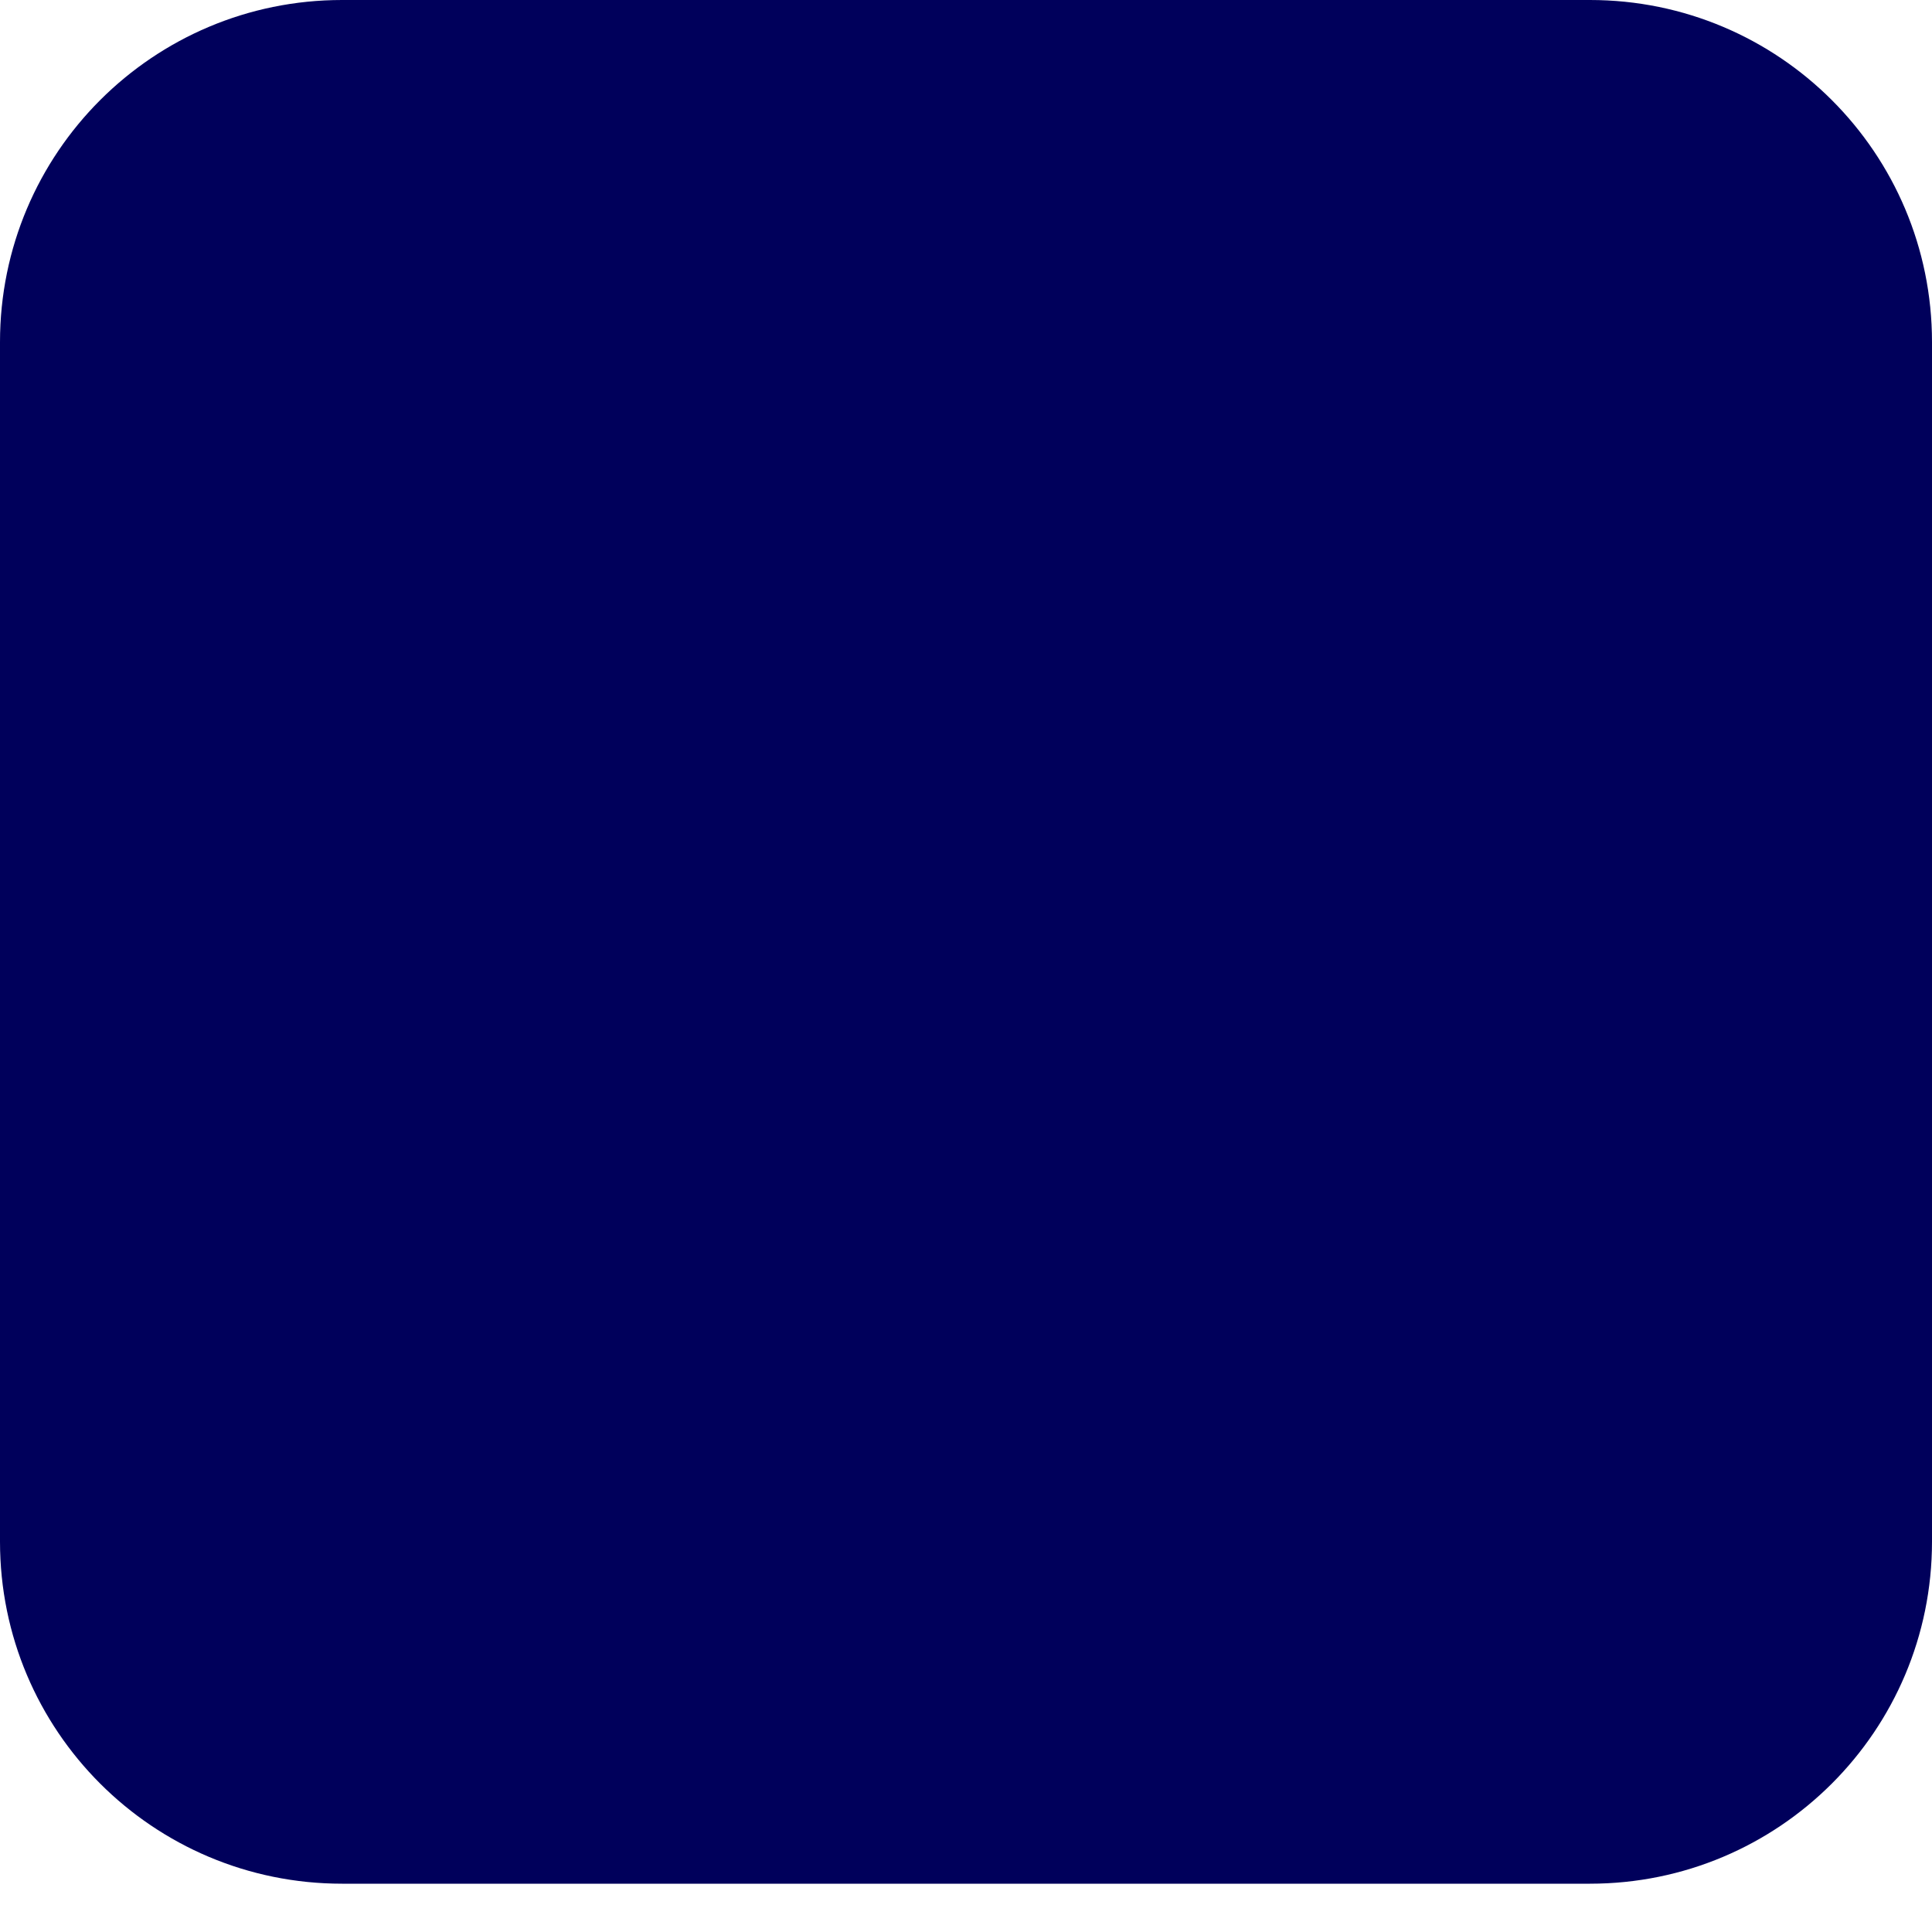 <?xml version="1.0" encoding="utf-8"?>
<svg xmlns="http://www.w3.org/2000/svg" fill="none" height="100%" overflow="visible" preserveAspectRatio="none" style="display: block;" viewBox="0 0 16 16" width="100%">
<path d="M2.833 0H13.167C14.733 0 16 1.267 16 2.833V12.767C16 14.333 14.733 15.6 13.167 15.6H2.833C1.267 15.6 0 14.333 0 12.767V2.833C0 1.267 1.267 0 2.833 0Z" fill="#00005B" id="Vector"/>
</svg>